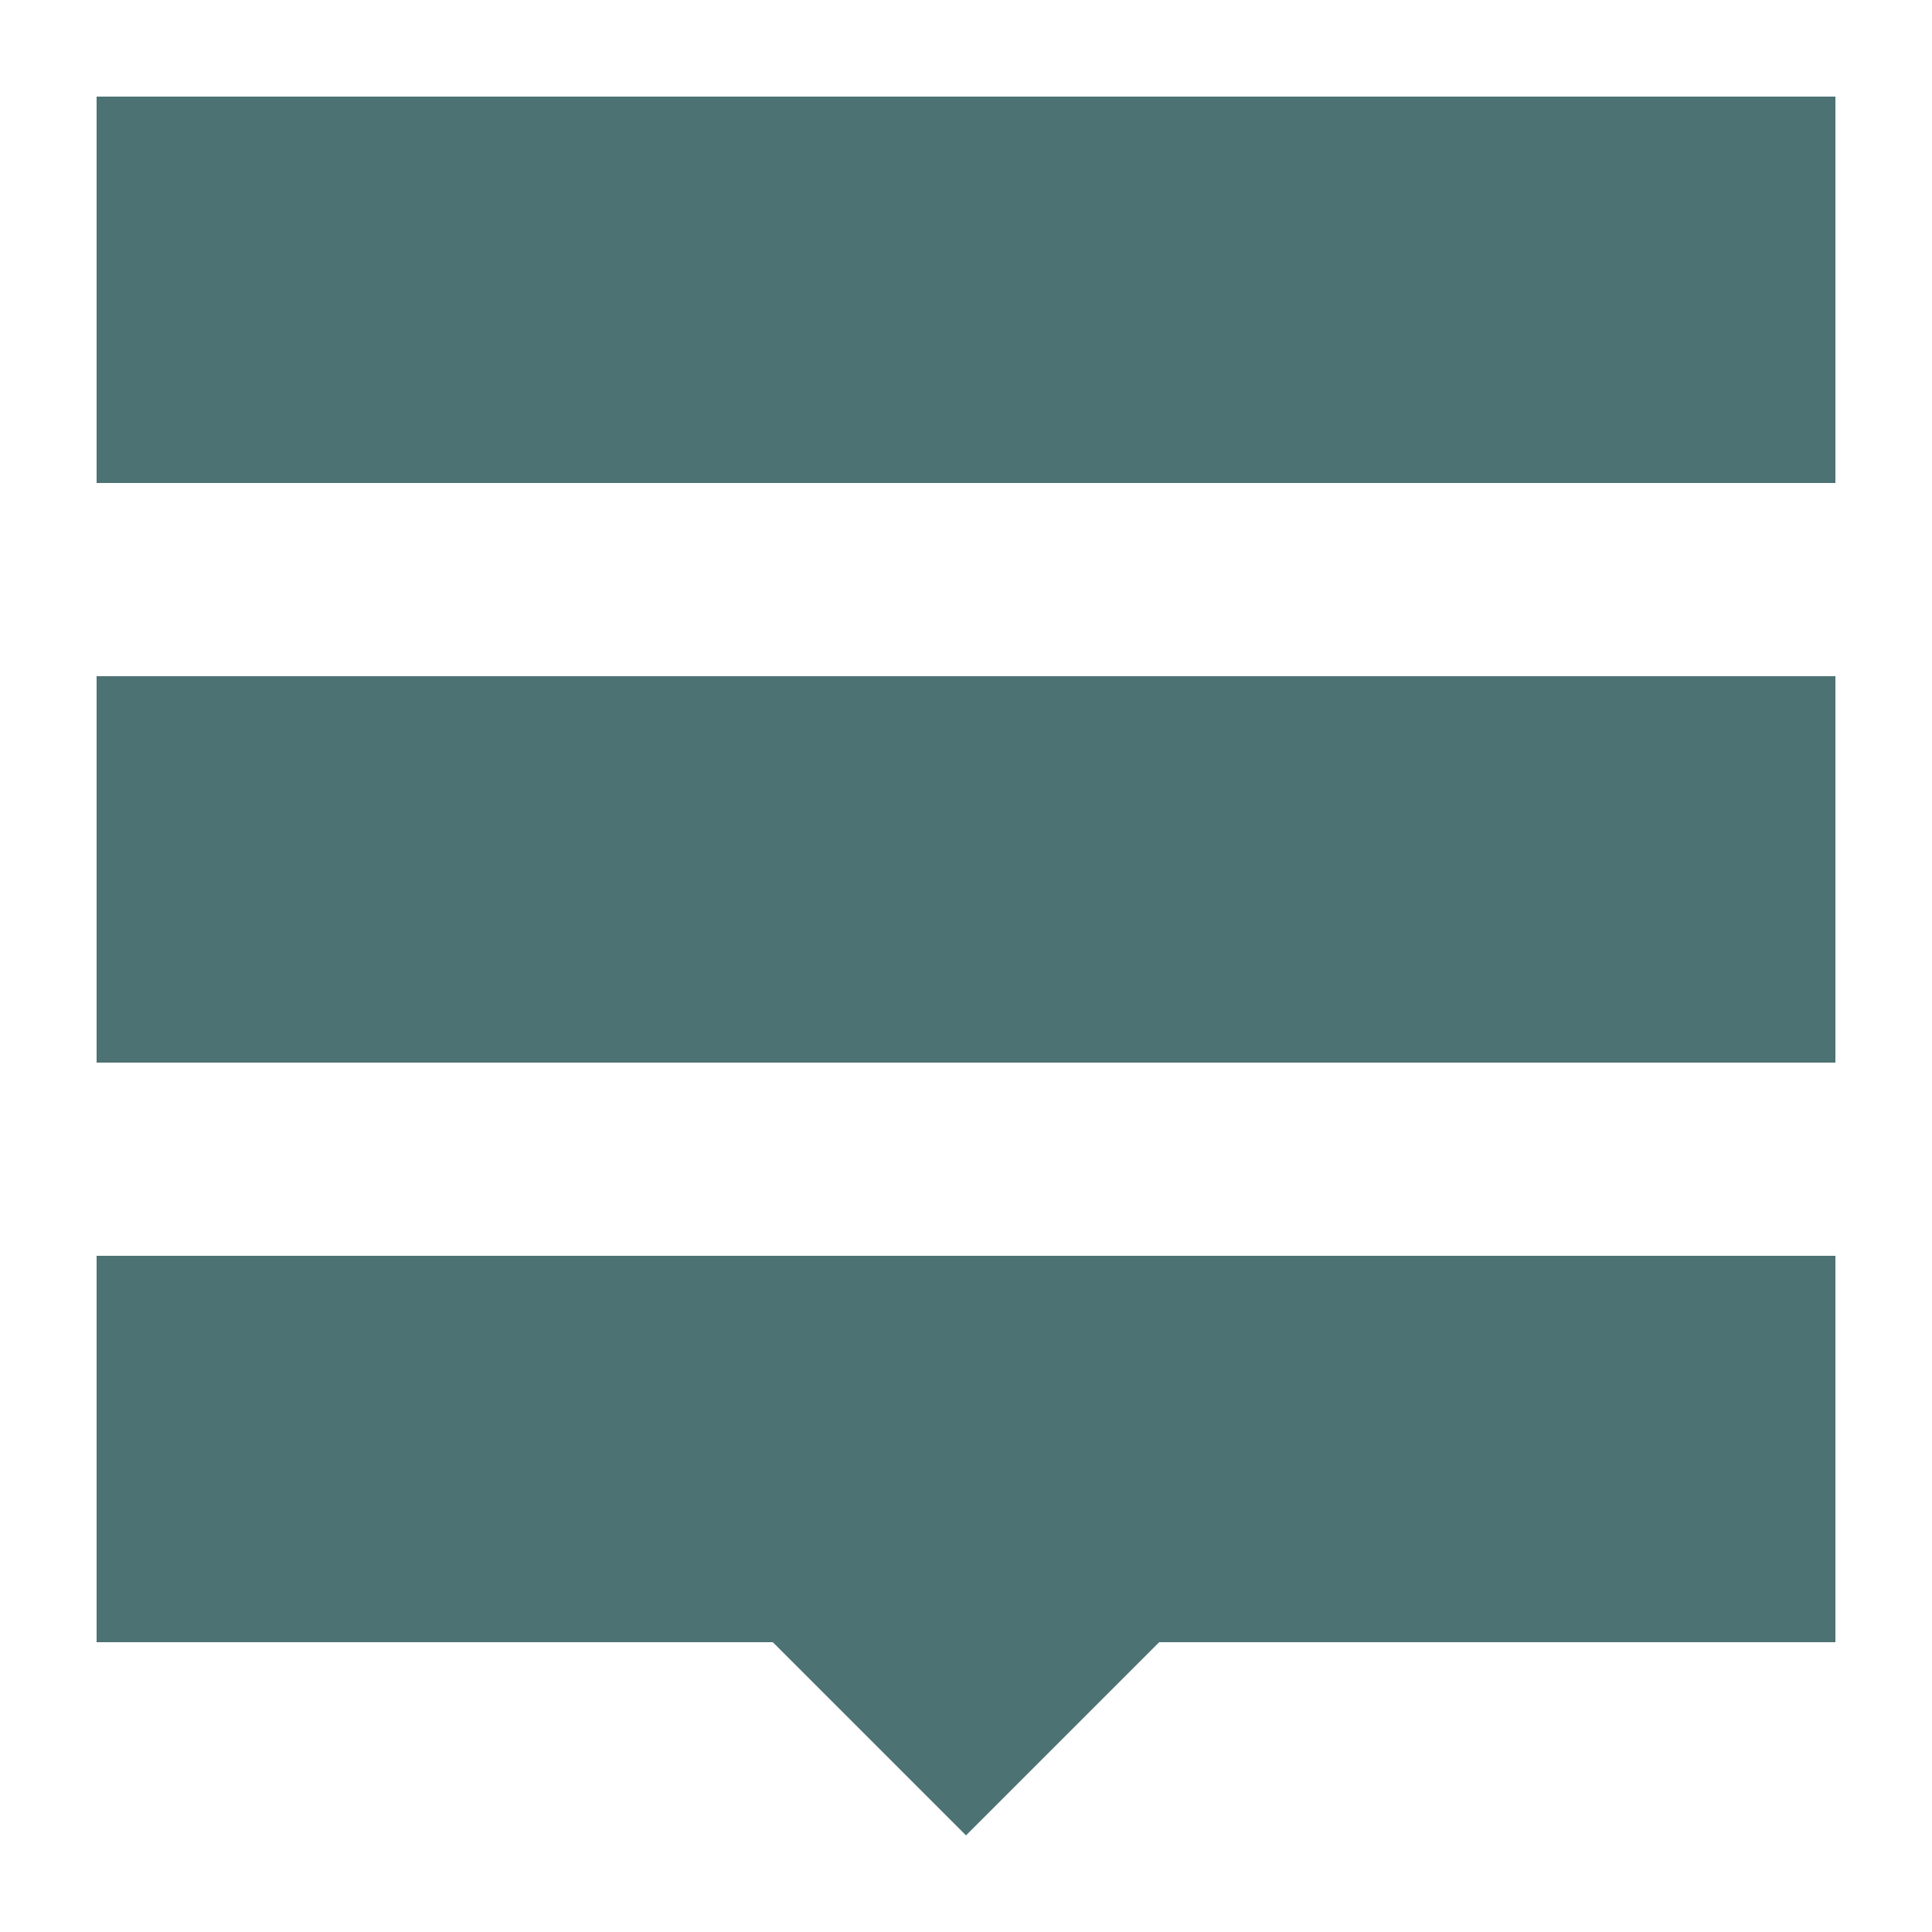 <svg fill="#4D7273" xmlns:dc="http://purl.org/dc/elements/1.1/" xmlns:cc="http://creativecommons.org/ns#" xmlns:rdf="http://www.w3.org/1999/02/22-rdf-syntax-ns#" xmlns:svg="http://www.w3.org/2000/svg" xmlns="http://www.w3.org/2000/svg" xmlns:sodipodi="http://sodipodi.sourceforge.net/DTD/sodipodi-0.dtd" xmlns:inkscape="http://www.inkscape.org/namespaces/inkscape" version="1.1" x="0px" y="0px" viewBox="0 0 100 100" enable-background="new 0 0 100 100" xml:space="preserve"><path style="" d="M 5,5 95,5 95,25 5,25 Z"></path><path style="" d="m 5,35 90,0 0,20 -90,0 z"></path><path d="M 5,65 95,65 95,85 60,85 50,95 40,85 5,85 Z"></path></svg>